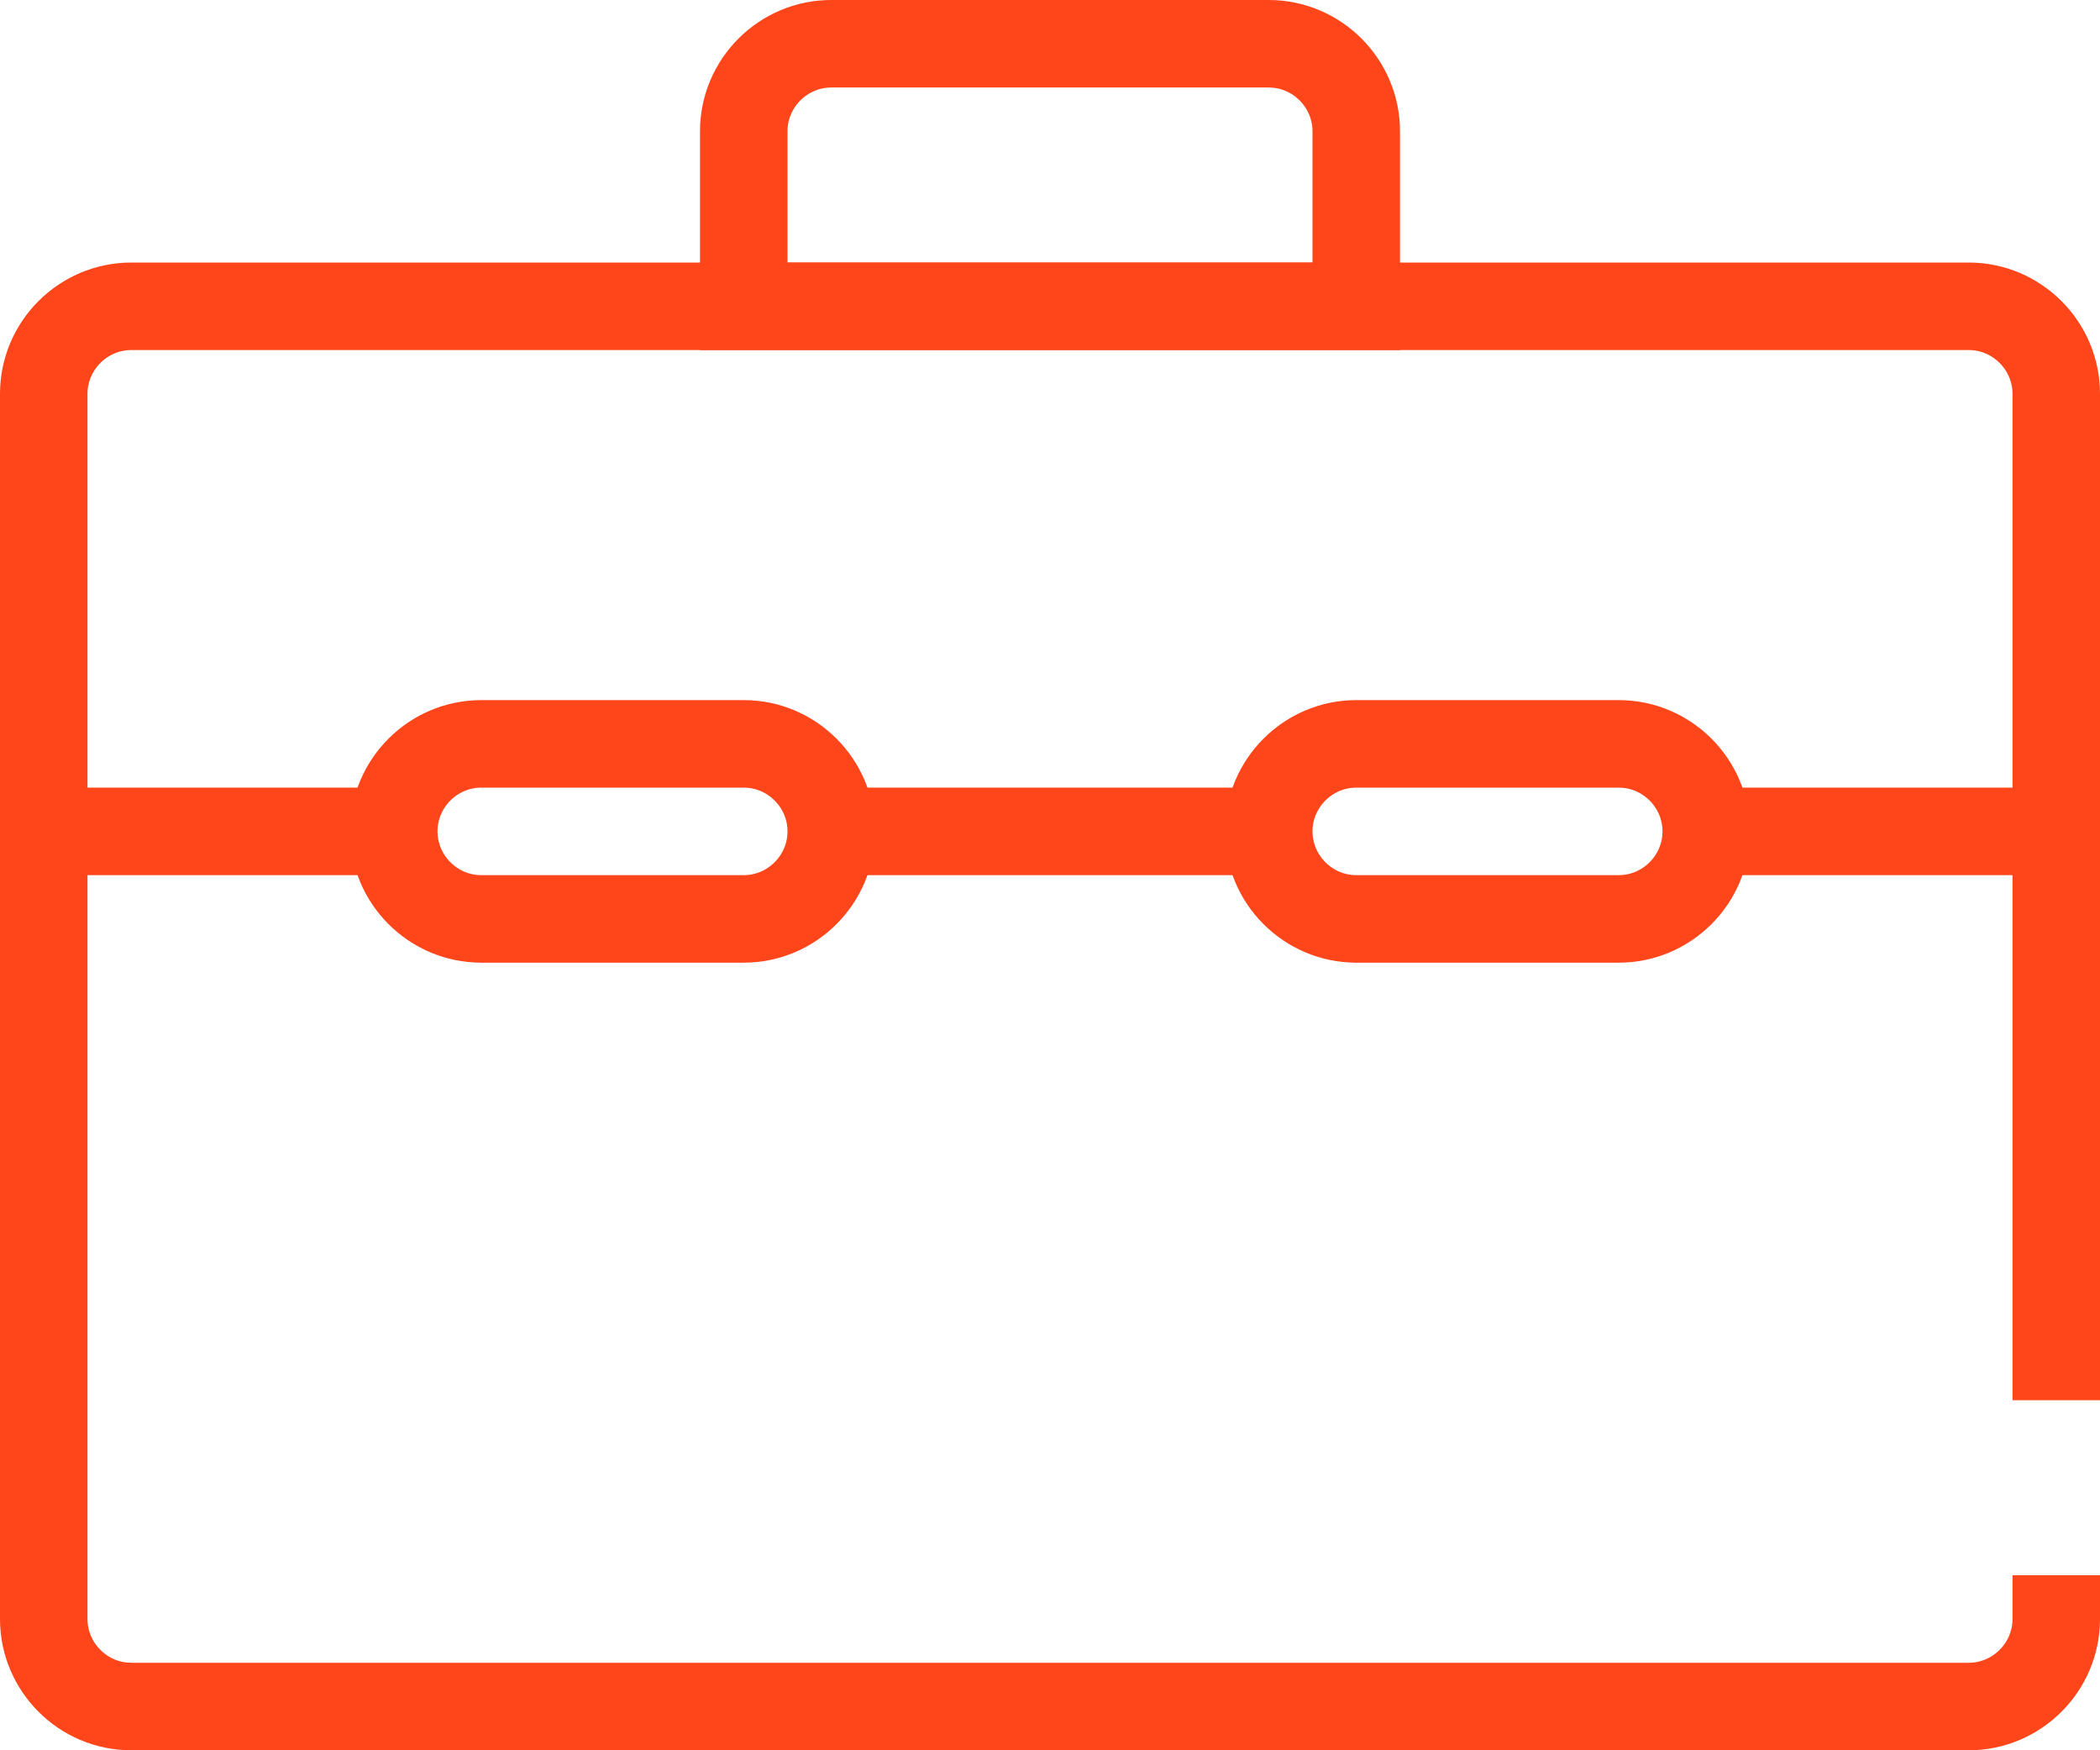 <svg xmlns="http://www.w3.org/2000/svg" xmlns:xlink="http://www.w3.org/1999/xlink" id="Layer_1" x="0px" y="0px" viewBox="0 0 48 40" style="enable-background:new 0 0 48 40;" xml:space="preserve"> <style type="text/css"> .st0{fill:none;stroke:#FF451A;stroke-width:2;stroke-linecap:square;stroke-miterlimit:10;} </style> <title>business</title> <g id="Layer_2_1_"> <g id="Toolbox-Line-WIP"> <path class="st0" d="M47,37c0,1.1-0.9,2-2,2H3c-1.1,0-2-0.9-2-2V9c0-1.1,0.9-2,2-2h42c1.1,0,2,0.9,2,2v22"/> <line class="st0" x1="39.5" y1="19" x2="46" y2="19"/> <line class="st0" x1="19.4" y1="19" x2="28.5" y2="19"/> <line class="st0" x1="1" y1="19" x2="8.1" y2="19"/> <path class="st0" d="M11,17h6c1.1,0,2,0.9,2,2l0,0c0,1.1-0.9,2-2,2h-6c-1.1,0-2-0.9-2-2l0,0C9,17.9,9.9,17,11,17z"/> <path class="st0" d="M19,1h10c1.1,0,2,0.9,2,2v4l0,0H17l0,0V3C17,1.9,17.9,1,19,1z"/> <path class="st0" d="M31,17h6c1.1,0,2,0.9,2,2l0,0c0,1.1-0.9,2-2,2h-6c-1.1,0-2-0.9-2-2l0,0C29,17.9,29.9,17,31,17z"/> </g> </g> </svg>